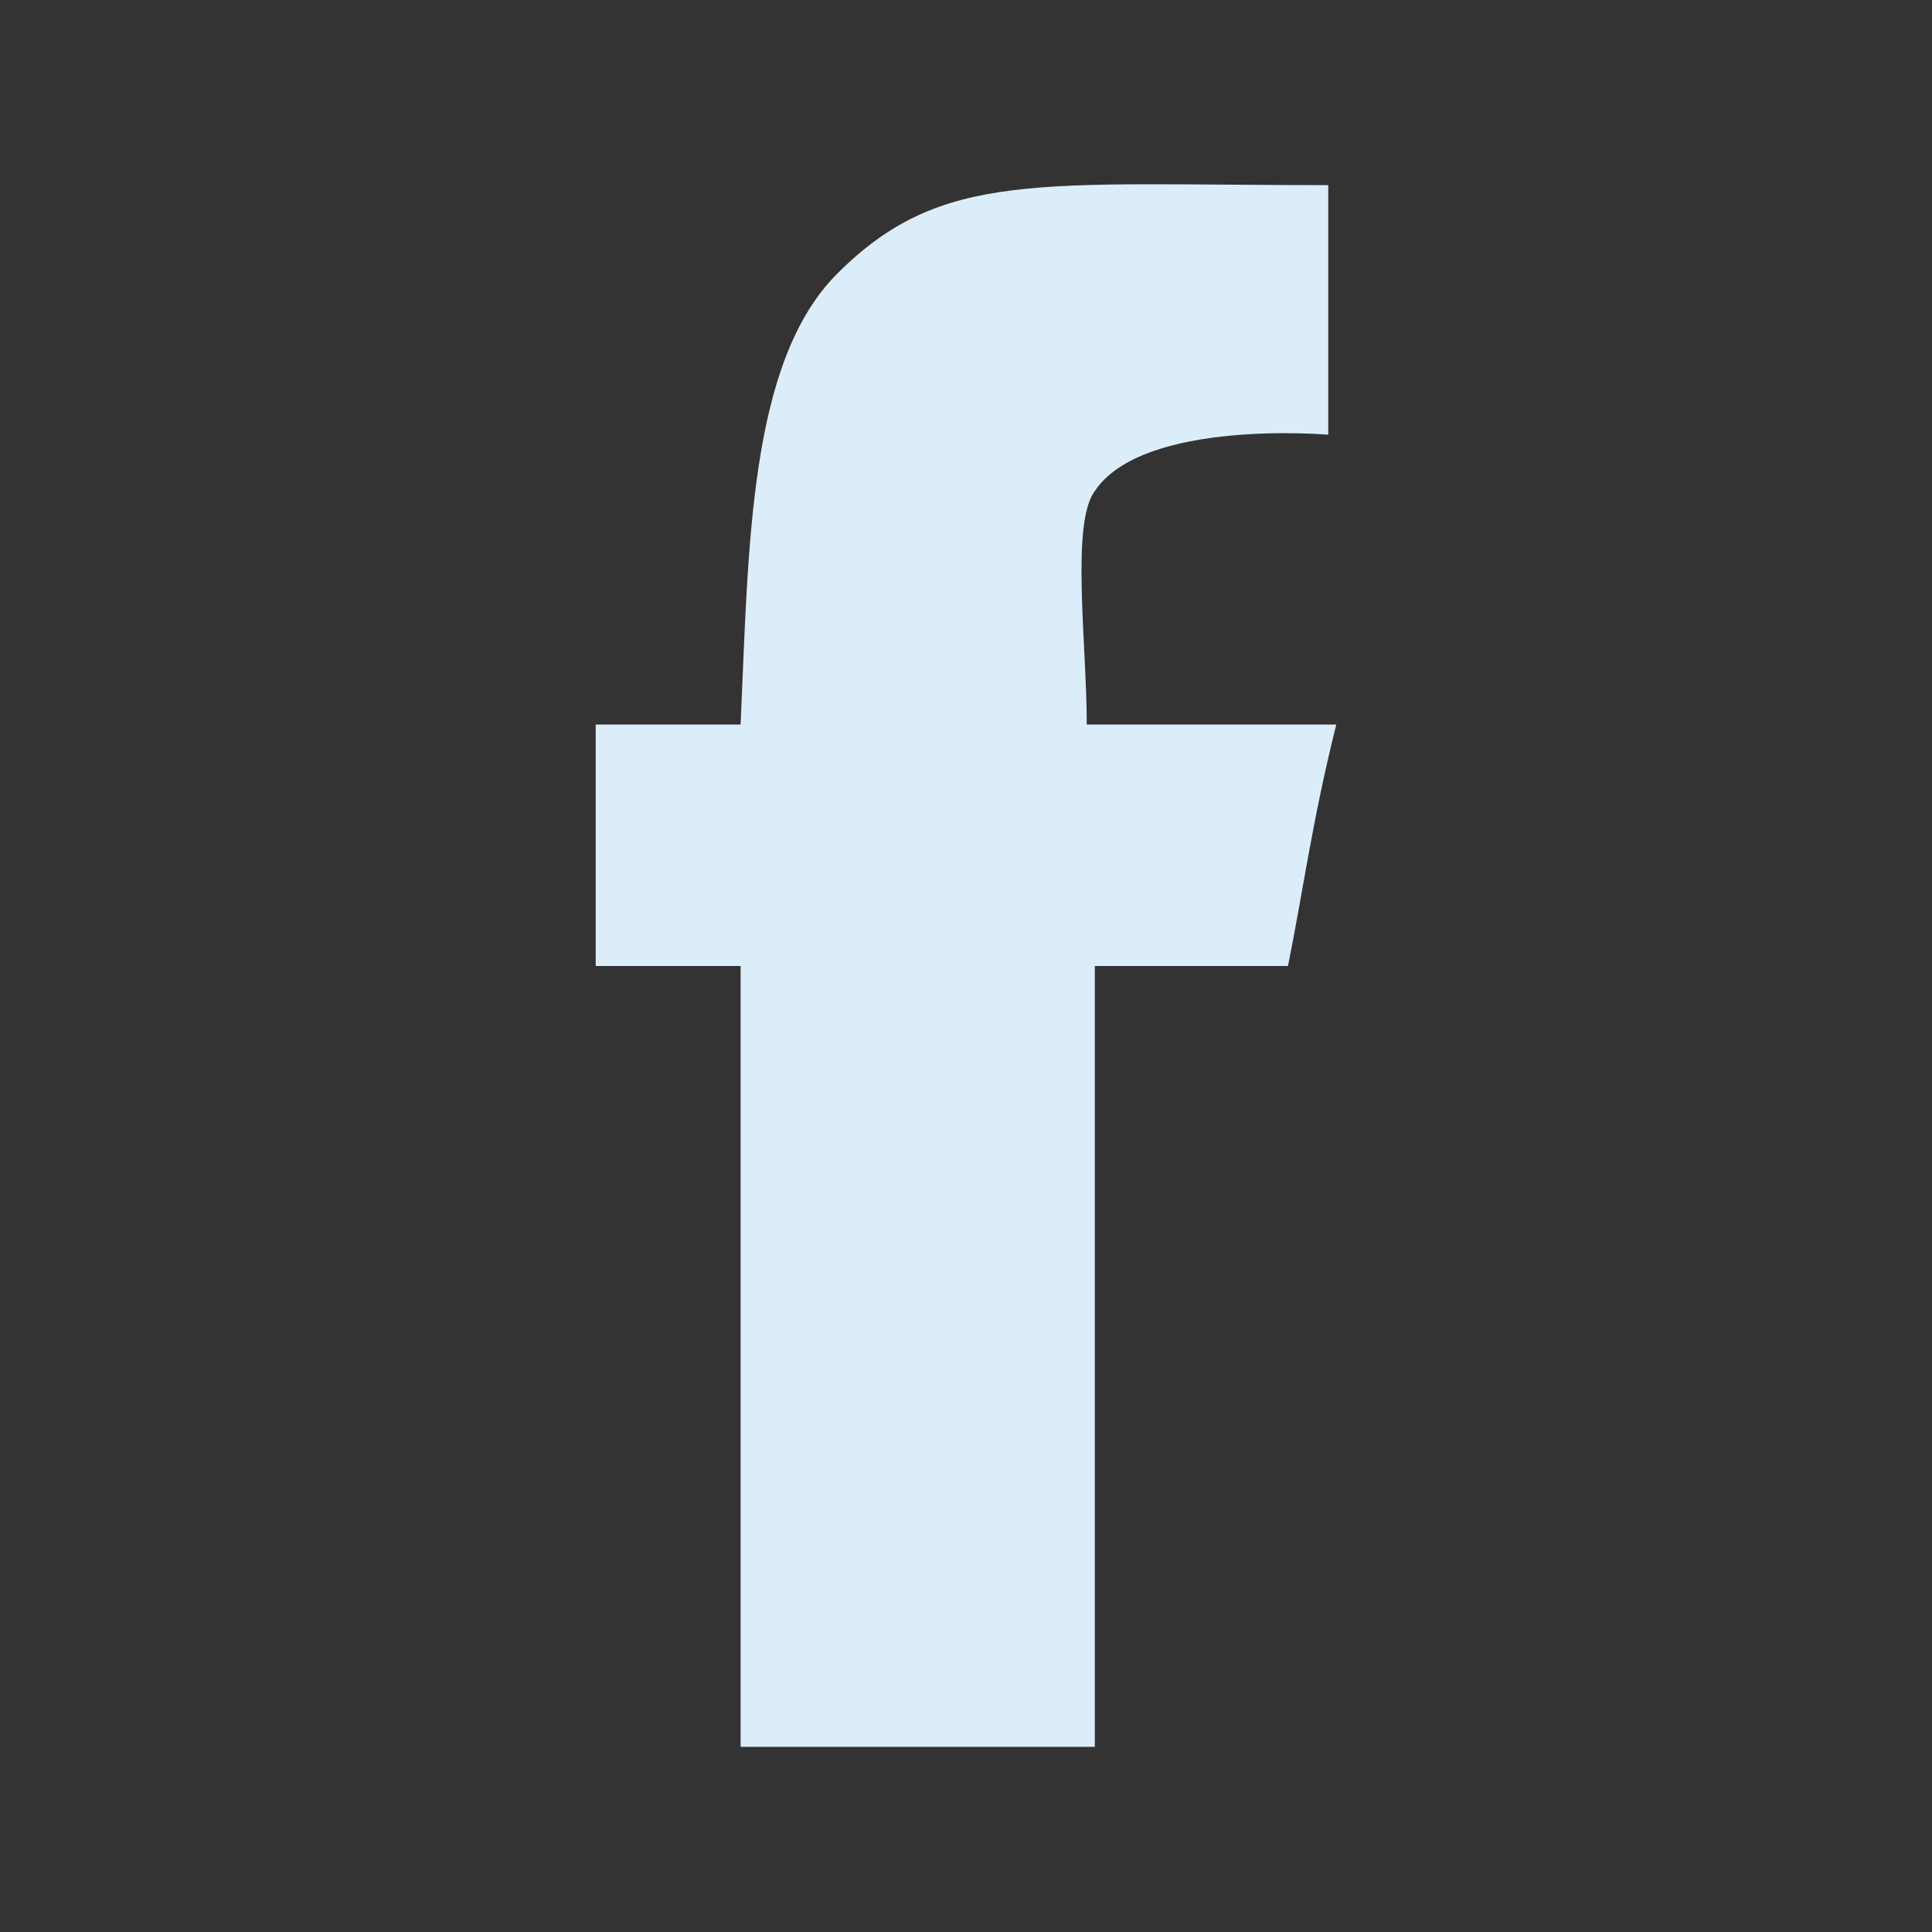 <?xml version="1.0" encoding="utf-8"?>
<!-- Generator: Adobe Illustrator 17.1.0, SVG Export Plug-In . SVG Version: 6.00 Build 0)  -->
<!DOCTYPE svg PUBLIC "-//W3C//DTD SVG 1.1//EN" "http://www.w3.org/Graphics/SVG/1.1/DTD/svg11.dtd">
<svg version="1.1" id="Layer_4" xmlns="http://www.w3.org/2000/svg" xmlns:xlink="http://www.w3.org/1999/xlink" x="0px" y="0px"
	 viewBox="0 0 24 24" enable-background="new 0 0 24 24" xml:space="preserve">
<rect x="0" y="0" width="24" height="24" fill="#333333" stroke="none"/>
<path fill-rule="evenodd" clip-rule="evenodd" fill="#DCEDFA" d="M16.5,2.3v3.1c0,0-2.3-0.2-2.9,0.7C13.3,6.5,13.5,8,13.5,9h3.1
	c-0.3,1.2-0.4,2-0.6,3h-2.4v9.7H9.2c0-3,0-6.5,0-9.7H7.4V9h1.8c0.1-2.2,0.1-4.5,1.2-5.6C11.7,2.1,12.9,2.3,16.5,2.3"/>
</svg>

